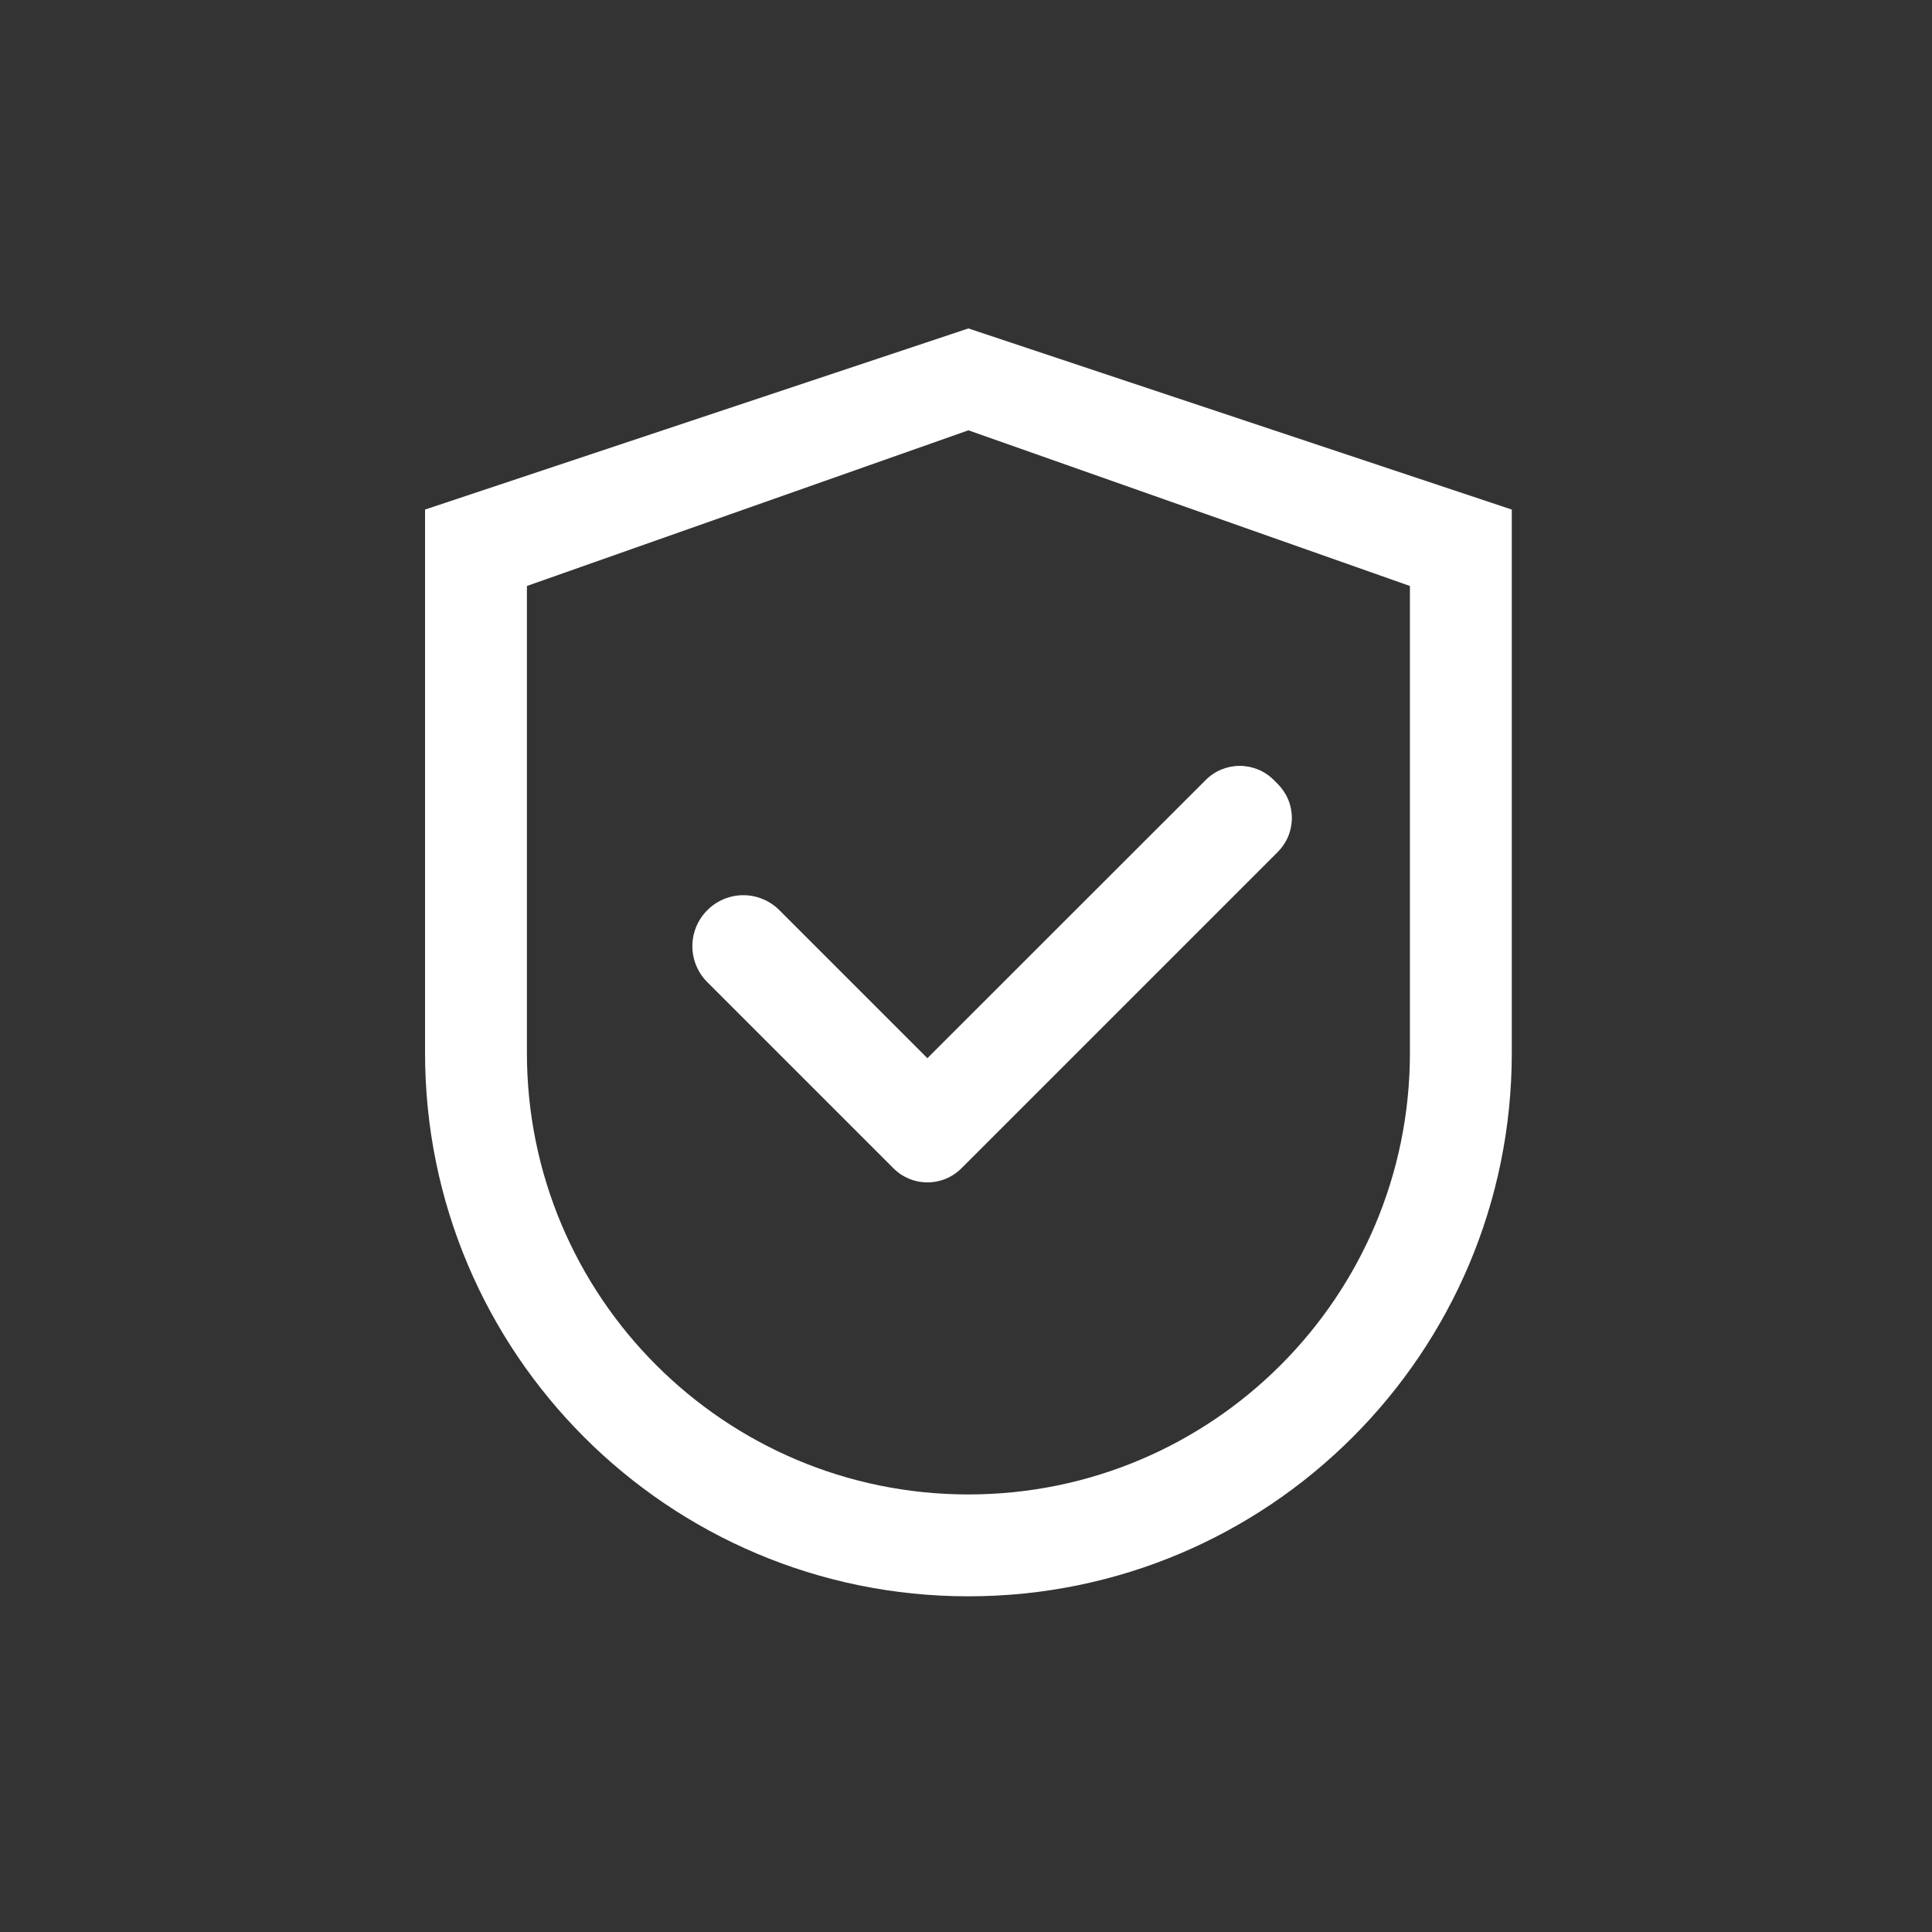 <?xml version="1.0" encoding="UTF-8"?> <svg xmlns="http://www.w3.org/2000/svg" width="100" height="100" viewBox="0 0 100 100" fill="none"><rect x="0" y="0" width="100" height="100" fill="#333333" stroke="none"/> <path d="M50.125 17L22 26.375V54.5C22 70.035 34.59 82.625 50.125 82.625C65.66 82.625 78.25 70.035 78.25 54.5V26.375L50.125 17ZM72.977 54.5C72.977 67.12 62.745 77.352 50.125 77.352C37.505 77.352 27.273 67.12 27.273 54.5V30.33L50.125 22.273L72.977 30.33V54.5Z" fill="white"></path> <path d="M40.34 47.11C40.095 46.864 39.805 46.67 39.485 46.537C39.165 46.404 38.822 46.335 38.476 46.335C38.129 46.335 37.786 46.404 37.467 46.537C37.147 46.67 36.856 46.864 36.612 47.11C36.366 47.354 36.171 47.645 36.038 47.965C35.906 48.285 35.837 48.627 35.837 48.974C35.837 49.32 35.906 49.663 36.038 49.983C36.171 50.303 36.366 50.593 36.612 50.838L46.089 60.315L46.243 60.469C46.474 60.701 46.749 60.885 47.051 61.01C47.353 61.135 47.677 61.2 48.005 61.2C48.332 61.2 48.656 61.135 48.958 61.01C49.26 60.885 49.535 60.701 49.766 60.469L66.136 44.1C66.367 43.868 66.551 43.594 66.676 43.292C66.802 42.989 66.866 42.665 66.866 42.338C66.866 42.011 66.802 41.687 66.676 41.385C66.551 41.082 66.367 40.808 66.136 40.577L65.931 40.372C65.699 40.14 65.425 39.956 65.123 39.831C64.82 39.706 64.496 39.641 64.169 39.641C63.842 39.641 63.518 39.706 63.216 39.831C62.913 39.956 62.639 40.14 62.408 40.372L48.001 54.771L40.34 47.11Z" fill="white"></path> </svg> 